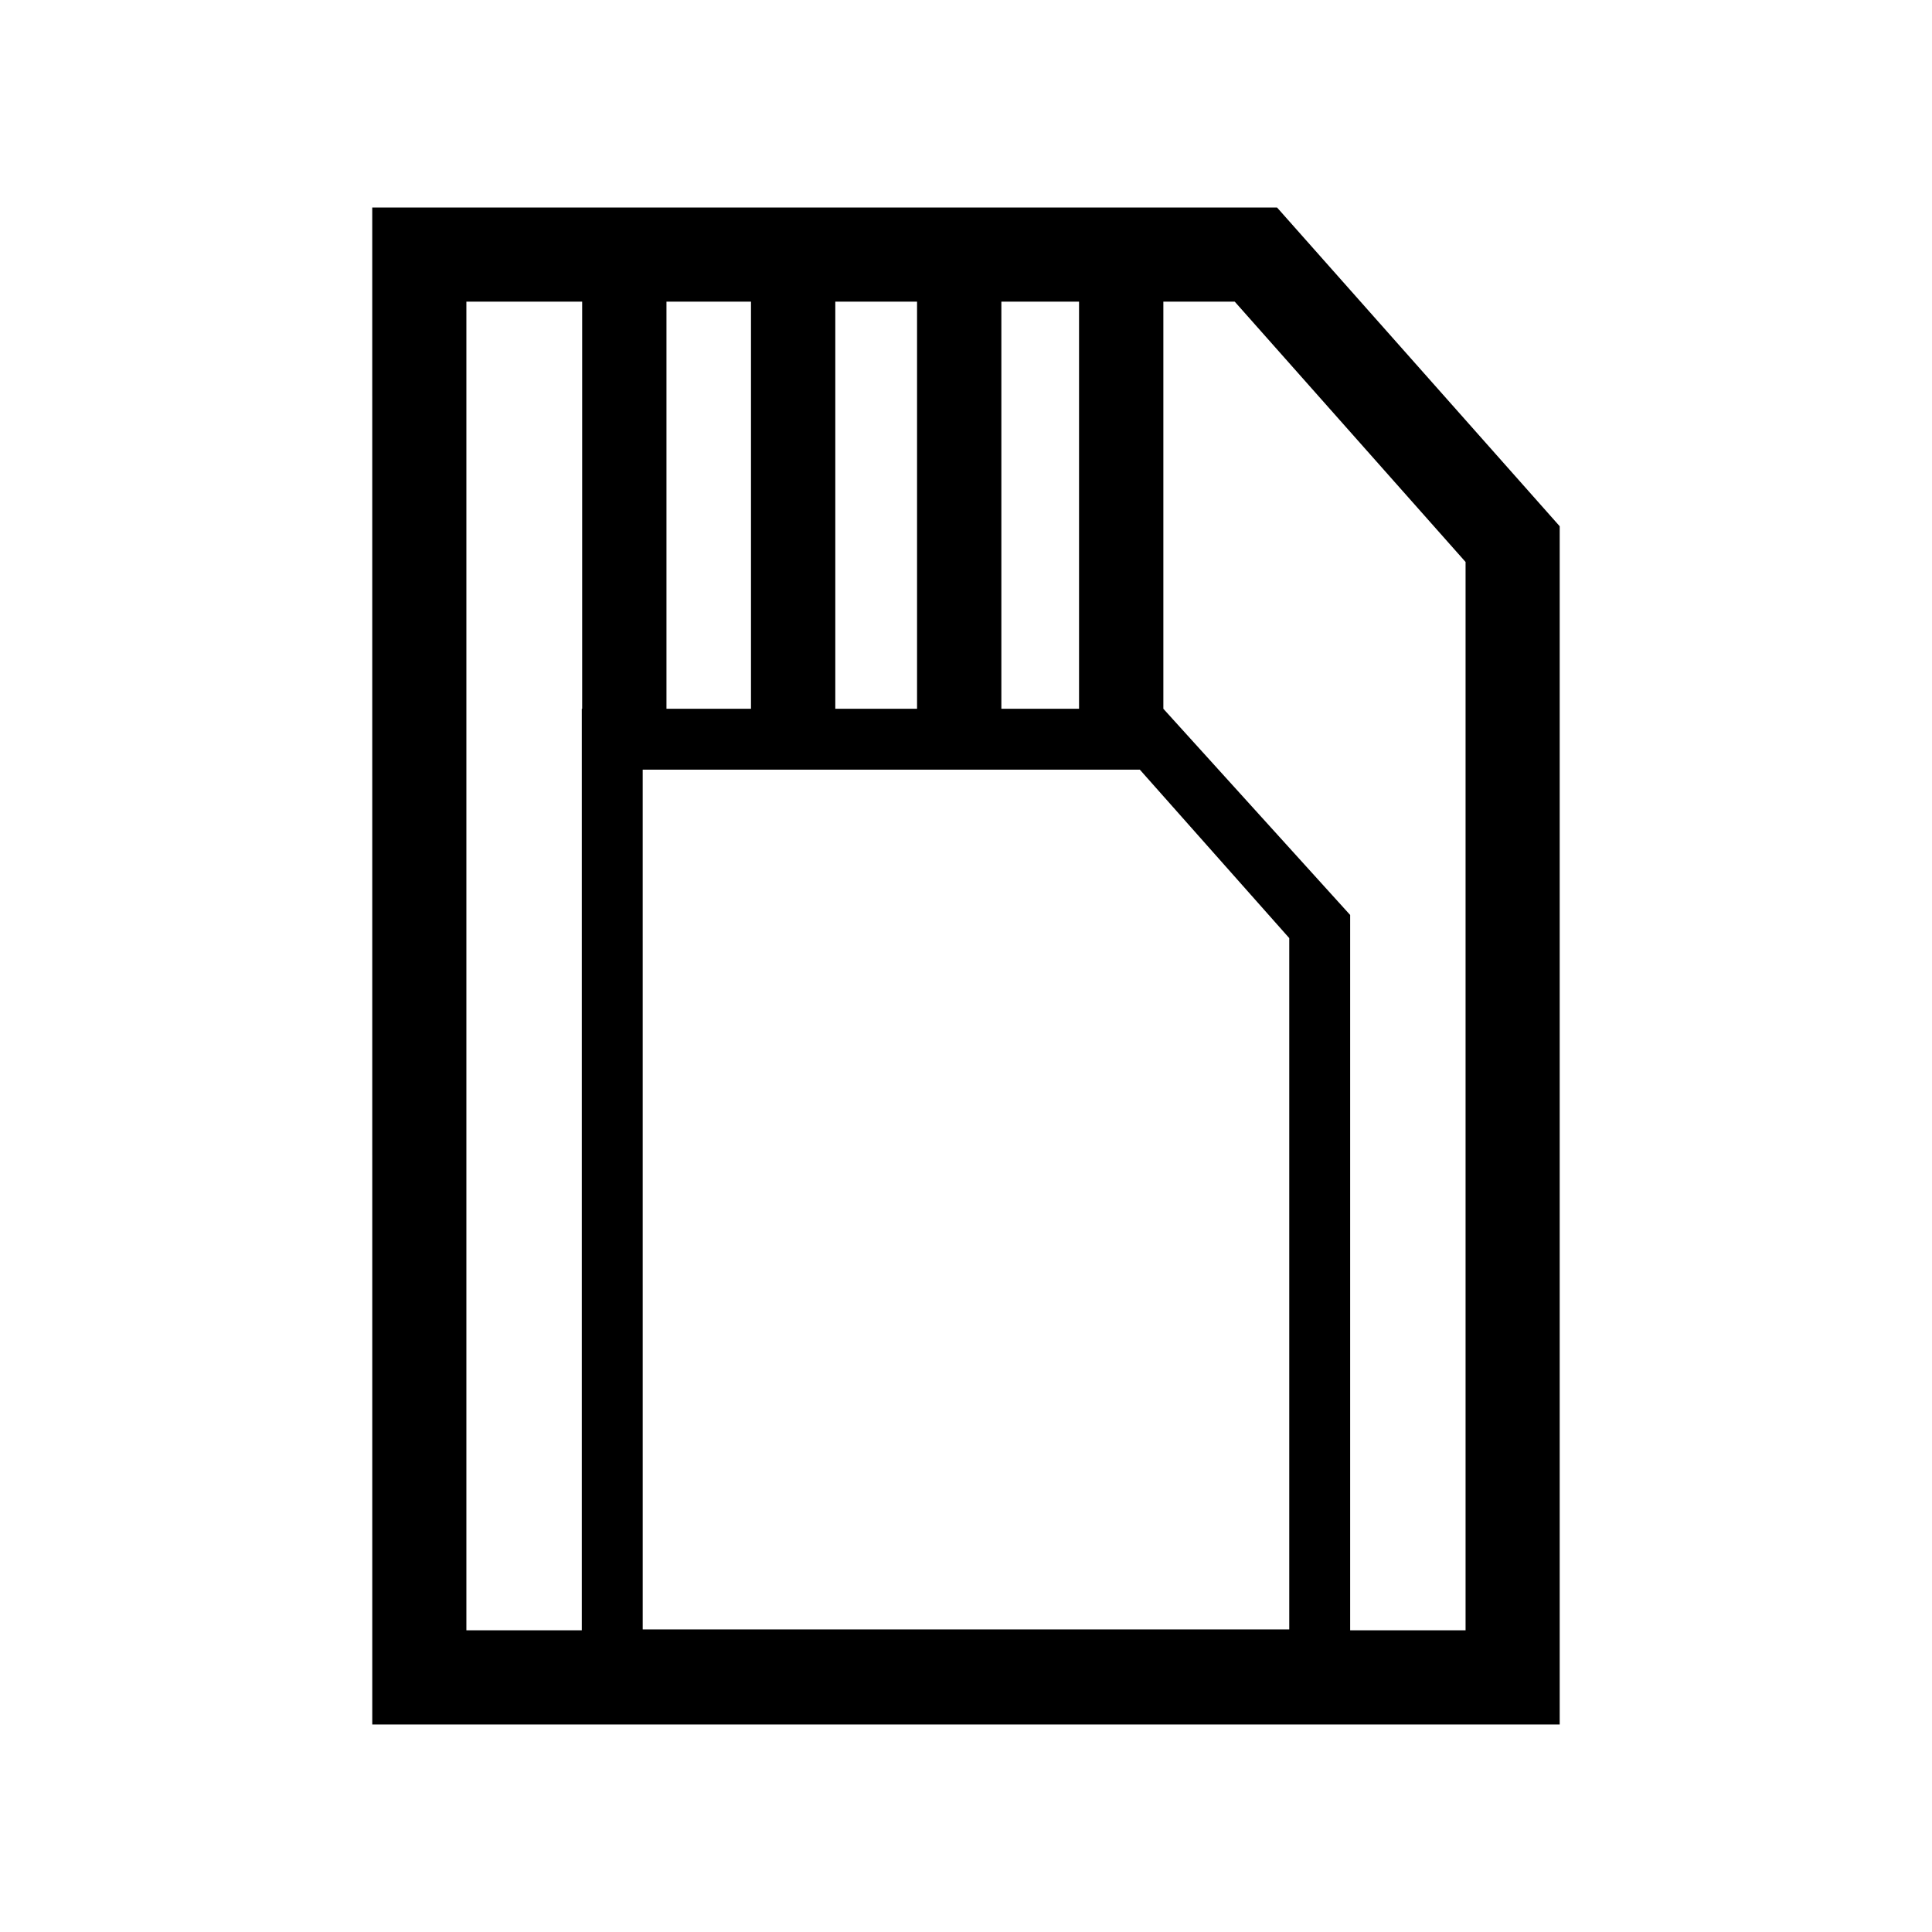 <?xml version="1.0" encoding="UTF-8"?>
<!-- The Best Svg Icon site in the world: iconSvg.co, Visit us! https://iconsvg.co -->
<svg fill="#000000" width="800px" height="800px" version="1.1" viewBox="144 144 512 512" xmlns="http://www.w3.org/2000/svg">
 <path d="m242.65 198.99h239.78l74.906 84.469v317.54h-314.68zm55.531 132.84h0.098v-107.89h-30.684v352.11h30.586zm22.441-107.89v107.89h22.398v-107.89zm44.742 0v107.89h21.664v-107.89zm44.008 0v107.89h20.586v-107.89zm42.93 0v107.89l49.504 54.648v189.57h30.586v-283.12l-61.176-68.988zm-137.98 124.03h131.75l39.594 44.637v183.21h-171.34z" fill-rule="evenodd"/>
</svg>